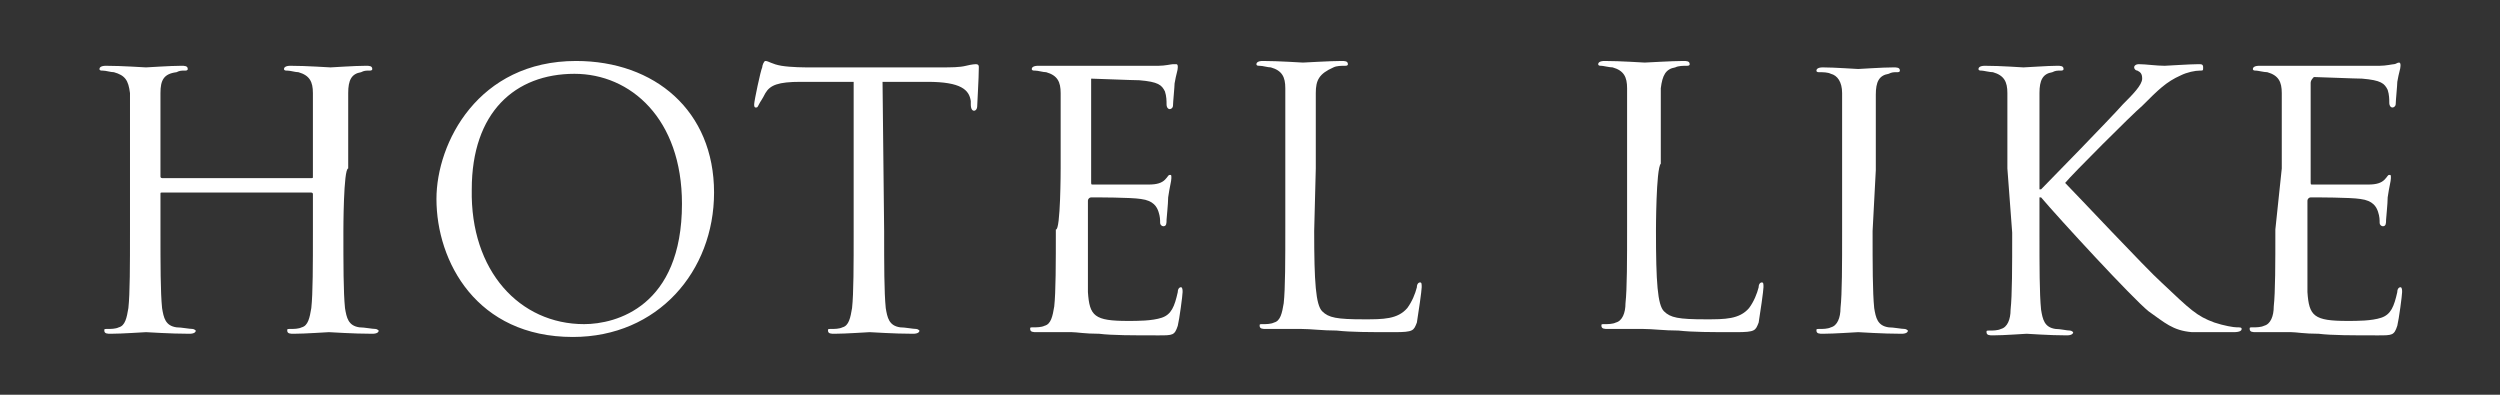 <?xml version="1.0" encoding="utf-8"?>
<!-- Generator: Adobe Illustrator 23.0.1, SVG Export Plug-In . SVG Version: 6.00 Build 0)  -->
<svg version="1.1" id="レイヤー_1" xmlns="http://www.w3.org/2000/svg" xmlns:xlink="http://www.w3.org/1999/xlink" x="0px"
	 y="0px" width="155.8px" height="24.6px" viewBox="0 0 155.8 24.6" style="enable-background:new 0 0 155.8 24.6;"
	 xml:space="preserve">
<rect x="0" y="0" width="155.8" height="24.6" fill="#333333" stroke="none"/>
<style type="text/css">
	.st0{fill:#FFFFFF;}
</style>
<g>
	<path class="st0" d="M21.4,14.4c0,2.1,0,3.8,0.1,4.8c0.1,0.6,0.2,1.1,0.9,1.2c0.3,0,0.8,0.1,1,0.1c0.1,0,0.2,0.1,0.2,0.1
		c0,0.1-0.1,0.2-0.4,0.2c-1.2,0-2.6-0.1-2.7-0.1s-1.5,0.1-2.2,0.1c-0.2,0-0.4,0-0.4-0.2c0-0.1,0-0.1,0.2-0.1c0.2,0,0.5,0,0.7-0.1
		c0.4-0.1,0.5-0.6,0.6-1.2c0.1-0.9,0.1-2.7,0.1-4.8v-2.3c0-0.1-0.1-0.1-0.1-0.1h-9.3c-0.1,0-0.1,0-0.1,0.1v2.3c0,2.1,0,3.8,0.1,4.8
		c0.1,0.6,0.2,1.1,0.9,1.2c0.3,0,0.8,0.1,1,0.1c0.1,0,0.2,0.1,0.2,0.1c0,0.1-0.1,0.2-0.4,0.2c-1.2,0-2.6-0.1-2.7-0.1
		s-1.5,0.1-2.2,0.1c-0.2,0-0.4,0-0.4-0.2c0-0.1,0-0.1,0.2-0.1c0.2,0,0.5,0,0.7-0.1c0.4-0.1,0.5-0.6,0.6-1.2c0.1-0.9,0.1-2.7,0.1-4.8
		v-3.9c0-3.4,0-4,0-4.7C8,5,7.8,4.7,7.1,4.5c-0.2,0-0.5-0.1-0.7-0.1c-0.1,0-0.2,0-0.2-0.1c0-0.1,0.1-0.2,0.4-0.2
		c1,0,2.4,0.1,2.5,0.1s1.5-0.1,2.2-0.1c0.2,0,0.4,0,0.4,0.2c0,0.1-0.1,0.1-0.2,0.1c-0.2,0-0.3,0-0.5,0.1C10.2,4.6,10,5,10,5.8
		c0,0.7,0,1.3,0,4.7V11c0,0.1,0.1,0.1,0.1,0.1h9.3c0.1,0,0.1,0,0.1-0.1v-0.5c0-3.4,0-4,0-4.7c0-0.7-0.2-1.1-0.9-1.3
		c-0.2,0-0.5-0.1-0.7-0.1c-0.1,0-0.2,0-0.2-0.1c0-0.1,0.1-0.2,0.4-0.2c1,0,2.4,0.1,2.5,0.1s1.5-0.1,2.2-0.1c0.2,0,0.4,0,0.4,0.2
		c0,0.1-0.1,0.1-0.2,0.1c-0.2,0-0.3,0-0.5,0.1c-0.6,0.1-0.8,0.5-0.8,1.3c0,0.7,0,1.3,0,4.7C21.4,10.5,21.4,14.4,21.4,14.4z"/>
	<path class="st0" d="M35.9,3.8c4.9,0,8.6,3.1,8.6,8.2c0,4.9-3.5,9-8.8,9c-6,0-8.5-4.7-8.5-8.6C27.2,8.9,29.8,3.8,35.9,3.8z
		 M36.4,20.2c2,0,6.1-1.1,6.1-7.5c0-5.3-3.2-8.1-6.7-8.1c-3.7,0-6.4,2.4-6.4,7.2C29.3,16.9,32.4,20.2,36.4,20.2z"/>
	<path class="st0" d="M55.1,14.4c0,2.1,0,3.8,0.1,4.8c0.1,0.6,0.2,1.1,0.9,1.2c0.3,0,0.8,0.1,1,0.1c0.1,0,0.2,0.1,0.2,0.1
		c0,0.1-0.1,0.2-0.4,0.2c-1.2,0-2.6-0.1-2.7-0.1s-1.5,0.1-2.2,0.1c-0.2,0-0.4,0-0.4-0.2c0-0.1,0-0.1,0.2-0.1c0.2,0,0.5,0,0.7-0.1
		c0.4-0.1,0.5-0.6,0.6-1.2c0.1-0.9,0.1-2.7,0.1-4.8V5.1l-3.3,0c-1.4,0-1.9,0.2-2.2,0.7c-0.2,0.4-0.3,0.5-0.4,0.7
		c-0.1,0.2-0.1,0.2-0.2,0.2c-0.1,0-0.1-0.1-0.1-0.2c0-0.2,0.4-2.1,0.5-2.3c0-0.1,0.1-0.4,0.2-0.4c0.2,0,0.4,0.2,1,0.3
		c0.6,0.1,1.5,0.1,1.7,0.1h8.2c0.7,0,1.2,0,1.6-0.1C60.6,4,60.8,4,60.8,4C61,4,61,4.1,61,4.2c0,0.7-0.1,2.2-0.1,2.4
		c0,0.2-0.1,0.3-0.2,0.3c-0.1,0-0.2-0.1-0.2-0.4l0-0.2c-0.1-0.7-0.6-1.2-2.7-1.2l-2.8,0L55.1,14.4L55.1,14.4z"/>
	<path class="st0" d="M66.1,10.5c0-3.4,0-4,0-4.7c0-0.7-0.2-1.1-0.9-1.3c-0.2,0-0.5-0.1-0.7-0.1c-0.1,0-0.2,0-0.2-0.1
		c0-0.1,0.1-0.2,0.4-0.2c0.5,0,1.1,0,1.6,0l0.9,0c0.2,0,4.5,0,5,0c0.4,0,0.8-0.1,0.9-0.1C73.1,4,73.2,4,73.3,4
		c0.1,0,0.1,0.1,0.1,0.2c0,0.2-0.1,0.4-0.2,1c0,0.2-0.1,1.2-0.1,1.4c0,0.1-0.1,0.2-0.2,0.2c-0.1,0-0.2-0.1-0.2-0.3
		c0-0.2,0-0.5-0.1-0.8c-0.2-0.4-0.4-0.6-1.6-0.7c-0.4,0-2.8-0.1-3-0.1C68,5,68,5.1,68,5.2v6.1c0,0.2,0,0.2,0.1,0.2c0.3,0,3,0,3.5,0
		c0.5,0,0.8-0.1,1-0.3c0.2-0.2,0.2-0.3,0.3-0.3c0.1,0,0.1,0,0.1,0.2s-0.1,0.5-0.2,1.2c0,0.4-0.1,1.3-0.1,1.4c0,0.2,0,0.4-0.2,0.4
		c-0.1,0-0.2-0.1-0.2-0.2c0-0.2,0-0.4-0.1-0.7c-0.1-0.3-0.3-0.7-1.1-0.8c-0.6-0.1-2.8-0.1-3.1-0.1c-0.1,0-0.2,0.1-0.2,0.2v1.9
		c0,0.7,0,3.3,0,3.8c0.1,1.5,0.4,1.8,2.5,1.8c0.6,0,1.5,0,2.1-0.2c0.6-0.2,0.8-0.7,1-1.6c0-0.2,0.1-0.3,0.2-0.3
		c0.1,0,0.1,0.2,0.1,0.3c0,0.2-0.2,1.7-0.3,2.1c-0.2,0.6-0.3,0.6-1.2,0.6c-1.6,0-2.9,0-3.7-0.1c-0.9,0-1.4-0.1-1.7-0.1
		c0,0-0.4,0-0.9,0c-0.4,0-0.9,0-1.3,0c-0.2,0-0.4,0-0.4-0.2c0-0.1,0-0.1,0.2-0.1c0.2,0,0.5,0,0.7-0.1c0.4-0.1,0.5-0.6,0.6-1.2
		c0.1-0.9,0.1-2.7,0.1-4.8C66.1,14.4,66.1,10.5,66.1,10.5z"/>
	<path class="st0" d="M81.9,14.4c0,3.2,0.1,4.6,0.5,5c0.4,0.4,0.9,0.5,2.6,0.5c1.2,0,2.1,0,2.7-0.7c0.3-0.4,0.5-0.9,0.6-1.3
		c0-0.2,0.1-0.3,0.2-0.3c0.1,0,0.1,0.1,0.1,0.3c0,0.2-0.2,1.6-0.3,2.2c-0.2,0.5-0.2,0.6-1.4,0.6c-1.6,0-2.7,0-3.6-0.1
		c-0.9,0-1.6-0.1-2.2-0.1c-0.1,0-0.5,0-0.9,0c-0.4,0-0.9,0-1.3,0c-0.2,0-0.4,0-0.4-0.2c0-0.1,0-0.1,0.2-0.1c0.2,0,0.5,0,0.7-0.1
		c0.4-0.1,0.5-0.6,0.6-1.2c0.1-0.9,0.1-2.7,0.1-4.8v-3.9c0-3.4,0-4,0-4.7c0-0.7-0.2-1.1-0.9-1.3c-0.2,0-0.5-0.1-0.7-0.1
		c-0.1,0-0.2,0-0.2-0.1c0-0.1,0.1-0.2,0.4-0.2c1,0,2.4,0.1,2.5,0.1c0.1,0,1.7-0.1,2.4-0.1c0.2,0,0.4,0,0.4,0.2
		c0,0.1-0.1,0.1-0.2,0.1c-0.2,0-0.5,0-0.7,0.1C82.2,4.6,82,5,82,5.8c0,0.7,0,1.3,0,4.7L81.9,14.4L81.9,14.4z"/>
	<path class="st0" d="M103.2,14.4c0,3.2,0.1,4.6,0.5,5c0.4,0.4,0.9,0.5,2.6,0.5c1.2,0,2.1,0,2.7-0.7c0.3-0.4,0.5-0.9,0.6-1.3
		c0-0.2,0.1-0.3,0.2-0.3c0.1,0,0.1,0.1,0.1,0.3c0,0.2-0.2,1.6-0.3,2.2c-0.2,0.5-0.2,0.6-1.4,0.6c-1.6,0-2.7,0-3.6-0.1
		c-0.9,0-1.6-0.1-2.2-0.1c-0.1,0-0.5,0-0.9,0c-0.4,0-0.9,0-1.3,0c-0.2,0-0.4,0-0.4-0.2c0-0.1,0-0.1,0.2-0.1c0.2,0,0.5,0,0.7-0.1
		c0.4-0.1,0.6-0.6,0.6-1.2c0.1-0.9,0.1-2.7,0.1-4.8v-3.9c0-3.4,0-4,0-4.7c0-0.7-0.2-1.1-0.9-1.3c-0.2,0-0.6-0.1-0.7-0.1
		c-0.1,0-0.2,0-0.2-0.1c0-0.1,0.1-0.2,0.4-0.2c1,0,2.4,0.1,2.5,0.1s1.7-0.1,2.4-0.1c0.2,0,0.4,0,0.4,0.2c0,0.1-0.1,0.1-0.2,0.1
		c-0.2,0-0.5,0-0.7,0.1c-0.6,0.1-0.8,0.5-0.9,1.3c0,0.7,0,1.3,0,4.7C103.2,10.5,103.2,14.4,103.2,14.4z"/>
	<path class="st0" d="M116.7,14.4c0,2.1,0,3.8,0.1,4.8c0.1,0.6,0.2,1.1,0.9,1.2c0.3,0,0.8,0.1,1,0.1c0.1,0,0.2,0.1,0.2,0.1
		c0,0.1-0.1,0.2-0.4,0.2c-1.2,0-2.6-0.1-2.7-0.1s-1.5,0.1-2.2,0.1c-0.2,0-0.4,0-0.4-0.2c0-0.1,0-0.1,0.2-0.1c0.2,0,0.5,0,0.7-0.1
		c0.4-0.1,0.6-0.6,0.6-1.2c0.1-0.9,0.1-2.7,0.1-4.8v-3.9c0-3.4,0-4,0-4.7c0-0.7-0.3-1.1-0.7-1.2c-0.2-0.1-0.5-0.1-0.7-0.1
		c-0.1,0-0.2,0-0.2-0.1c0-0.1,0.1-0.2,0.4-0.2c0.7,0,2.1,0.1,2.2,0.1s1.5-0.1,2.2-0.1c0.2,0,0.4,0,0.4,0.2c0,0.1-0.1,0.1-0.2,0.1
		c-0.2,0-0.3,0-0.5,0.1c-0.6,0.1-0.8,0.5-0.8,1.3c0,0.7,0,1.3,0,4.7L116.7,14.4L116.7,14.4z"/>
	<path class="st0" d="M125.1,10.5c0-3.4,0-4,0-4.7c0-0.7-0.2-1.1-0.9-1.3c-0.2,0-0.6-0.1-0.7-0.1c-0.1,0-0.2,0-0.2-0.1
		c0-0.1,0.1-0.2,0.4-0.2c1,0,2.3,0.1,2.4,0.1c0.2,0,1.5-0.1,2.1-0.1c0.2,0,0.4,0,0.4,0.2c0,0.1-0.1,0.1-0.2,0.1
		c-0.2,0-0.3,0-0.5,0.1c-0.6,0.1-0.8,0.5-0.8,1.3c0,0.7,0,1.3,0,4.7v1.3h0.1c0.4-0.4,4.4-4.5,5.1-5.3c0.6-0.6,1.2-1.2,1.2-1.6
		c0-0.3-0.1-0.4-0.3-0.5c-0.1,0-0.2-0.1-0.2-0.2c0-0.1,0.1-0.2,0.3-0.2c0.4,0,1.1,0.1,1.6,0.1c0.1,0,1.6-0.1,2.1-0.1
		c0.2,0,0.3,0,0.3,0.2s0,0.2-0.2,0.2c-0.3,0-0.8,0.1-1.2,0.3c-0.9,0.4-1.4,0.9-2.4,1.9c-0.6,0.5-4.4,4.3-4.8,4.8
		c0.6,0.6,5.1,5.4,6,6.2c1.8,1.7,2.2,2.1,3.3,2.5c0.6,0.2,1.2,0.3,1.4,0.3s0.3,0,0.3,0.1c0,0.1-0.1,0.2-0.5,0.2h-1.1
		c-0.6,0-1,0-1.5,0c-1.2-0.1-1.7-0.6-2.7-1.3c-1-0.8-5.6-5.8-6.7-7.1h-0.1v2.2c0,2.1,0,3.8,0.1,4.8c0.1,0.6,0.2,1.1,0.9,1.2
		c0.3,0,0.7,0.1,0.9,0.1c0.1,0,0.2,0.1,0.2,0.1c0,0.1-0.1,0.2-0.4,0.2c-1.1,0-2.4-0.1-2.5-0.1s-1.4,0.1-2.1,0.1
		c-0.2,0-0.4,0-0.4-0.2c0-0.1,0-0.1,0.2-0.1c0.2,0,0.5,0,0.7-0.1c0.4-0.1,0.6-0.6,0.6-1.2c0.1-0.9,0.1-2.7,0.1-4.8L125.1,10.5
		L125.1,10.5z"/>
	<path class="st0" d="M142.2,10.5c0-3.4,0-4,0-4.7c0-0.7-0.2-1.1-0.9-1.3c-0.2,0-0.6-0.1-0.7-0.1c-0.1,0-0.2,0-0.2-0.1
		c0-0.1,0.1-0.2,0.4-0.2c0.5,0,1.1,0,1.6,0l0.9,0c0.2,0,4.5,0,5,0c0.4,0,0.8-0.1,0.9-0.1c0.1,0,0.2-0.1,0.3-0.1
		c0.1,0,0.1,0.1,0.1,0.2c0,0.2-0.1,0.4-0.2,1c0,0.2-0.1,1.2-0.1,1.4c0,0.1-0.1,0.2-0.2,0.2c-0.1,0-0.2-0.1-0.2-0.3
		c0-0.2,0-0.5-0.1-0.8c-0.2-0.4-0.4-0.6-1.6-0.7c-0.4,0-2.8-0.1-3-0.1C144,5,144,5.1,144,5.2v6.1c0,0.2,0,0.2,0.1,0.2
		c0.3,0,3,0,3.5,0c0.5,0,0.8-0.1,1-0.3c0.2-0.2,0.2-0.3,0.3-0.3c0.1,0,0.1,0,0.1,0.2s-0.1,0.5-0.2,1.2c0,0.4-0.1,1.3-0.1,1.4
		c0,0.2,0,0.4-0.2,0.4c-0.1,0-0.2-0.1-0.2-0.2c0-0.2,0-0.4-0.1-0.7c-0.1-0.3-0.3-0.7-1.1-0.8c-0.6-0.1-2.8-0.1-3.1-0.1
		c-0.1,0-0.2,0.1-0.2,0.2v1.9c0,0.7,0,3.3,0,3.8c0.1,1.5,0.4,1.8,2.5,1.8c0.6,0,1.5,0,2.1-0.2c0.6-0.2,0.8-0.7,1-1.6
		c0-0.2,0.1-0.3,0.2-0.3c0.1,0,0.1,0.2,0.1,0.3c0,0.2-0.2,1.7-0.3,2.1c-0.2,0.6-0.3,0.6-1.2,0.6c-1.6,0-2.9,0-3.7-0.1
		c-0.9,0-1.4-0.1-1.7-0.1c0,0-0.4,0-0.9,0c-0.4,0-0.9,0-1.3,0c-0.2,0-0.4,0-0.4-0.2c0-0.1,0-0.1,0.2-0.1c0.2,0,0.5,0,0.7-0.1
		c0.4-0.1,0.6-0.6,0.6-1.2c0.1-0.9,0.1-2.7,0.1-4.8L142.2,10.5L142.2,10.5z"/>
</g>
</svg>
